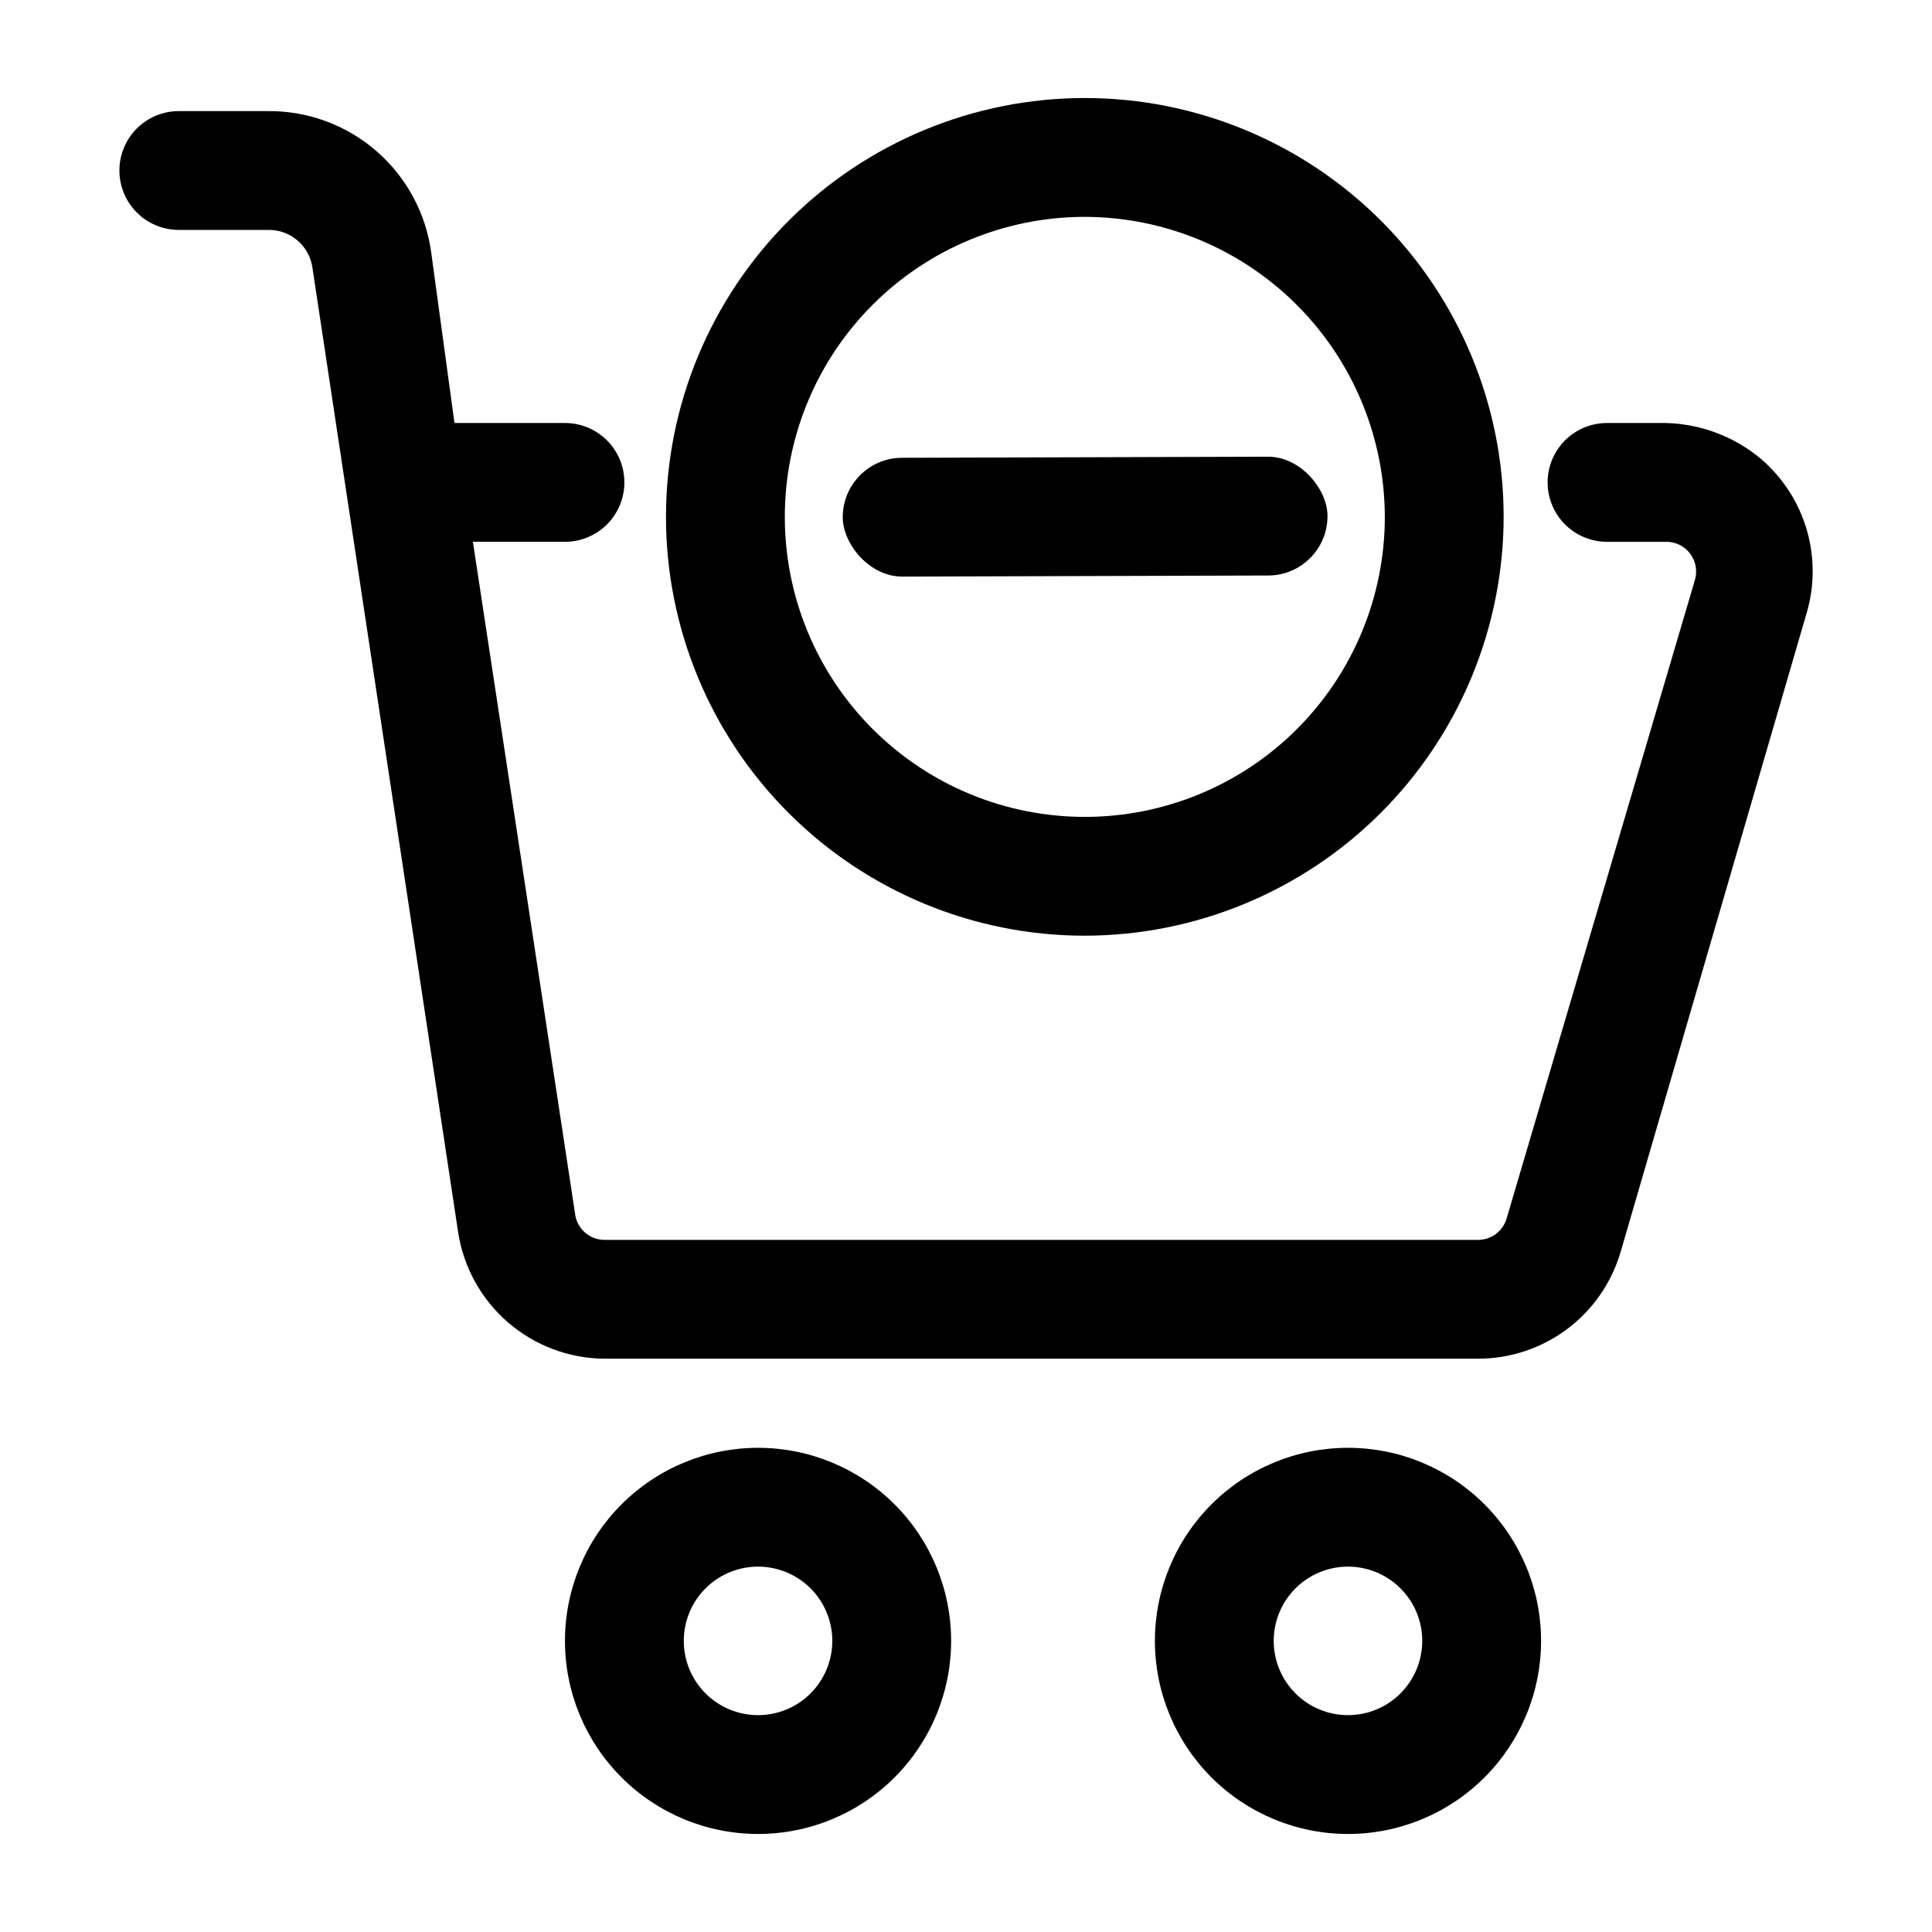 <?xml version="1.0" encoding="UTF-8"?>
<!-- Uploaded to: ICON Repo, www.iconrepo.com, Generator: ICON Repo Mixer Tools -->
<svg fill="#000000" width="800px" height="800px" version="1.1" viewBox="144 144 512 512" xmlns="http://www.w3.org/2000/svg">
 <g>
  <path d="m344.89 630.02c-13.57 0-26.586-5.391-36.18-14.988-9.598-9.594-14.988-22.609-14.988-36.18 0-13.57 5.391-26.586 14.988-36.184 9.594-9.594 22.609-14.984 36.18-14.984 13.57 0 26.586 5.391 36.18 14.984 9.598 9.598 14.988 22.613 14.988 36.184 0 13.57-5.391 26.586-14.988 36.18-9.594 9.598-22.609 14.988-36.18 14.988zm0-70.848c-5.219 0-10.227 2.074-13.918 5.762-3.688 3.691-5.762 8.699-5.762 13.918s2.074 10.223 5.762 13.914c3.691 3.691 8.699 5.766 13.918 5.766s10.227-2.074 13.914-5.766c3.691-3.691 5.766-8.695 5.766-13.914s-2.074-10.227-5.766-13.918c-3.688-3.688-8.695-5.762-13.914-5.762z"/>
  <path d="m501.23 630.02c-13.574 0-26.586-5.391-36.184-14.988-9.594-9.594-14.984-22.609-14.984-36.18 0-13.57 5.391-26.586 14.984-36.184 9.598-9.594 22.609-14.984 36.184-14.984 13.57 0 26.582 5.391 36.18 14.984 9.598 9.598 14.988 22.613 14.988 36.184 0 13.57-5.391 26.586-14.988 36.18-9.598 9.598-22.609 14.988-36.18 14.988zm0-70.848c-5.223 0-10.227 2.074-13.918 5.762-3.691 3.691-5.766 8.699-5.766 13.918s2.074 10.223 5.766 13.914 8.695 5.766 13.918 5.766c5.219 0 10.223-2.074 13.914-5.766 3.691-3.691 5.766-8.695 5.766-13.914s-2.074-10.227-5.766-13.918c-3.691-3.688-8.695-5.762-13.914-5.762z"/>
  <path d="m431.49 391.97c-29.441 0-57.672-11.695-78.488-32.508-20.816-20.816-32.508-49.051-32.508-78.488s11.691-57.668 32.508-78.484c20.816-20.816 49.047-32.512 78.488-32.512 29.438 0 57.668 11.695 78.484 32.512 20.816 20.816 32.508 49.047 32.508 78.484-0.039 29.426-11.746 57.633-32.555 78.441-20.805 20.805-49.016 32.512-78.438 32.555zm0-190.5c-21.09 0-41.312 8.379-56.223 23.289s-23.285 35.133-23.285 56.219c0 21.086 8.375 41.312 23.285 56.223 14.91 14.91 35.133 23.285 56.223 23.285 21.086 0 41.309-8.375 56.219-23.285 14.91-14.91 23.285-35.137 23.285-56.223-0.039-21.074-8.43-41.273-23.332-56.172-14.902-14.902-35.102-23.293-56.172-23.336z"/>
  <path d="m383.03 265.32 96.984-0.289c8.695-0.027 15.77 8.648 15.789 15.695 0.027 8.695-7.004 15.766-15.695 15.789l-96.984 0.289c-8.695 0.027-15.77-8.648-15.789-15.695-0.027-8.695 7.004-15.766 15.695-15.789z"/>
  <path d="m610.97 265.86c-7.621-6.512-17.375-9.984-27.395-9.762h-13.699c-4.172 0-8.18 1.66-11.133 4.613-2.949 2.949-4.609 6.957-4.609 11.133 0 4.172 1.66 8.18 4.609 11.133 2.953 2.949 6.961 4.609 11.133 4.609h15.746c2.477 0 4.812 1.168 6.297 3.148 1.488 1.984 1.953 4.551 1.262 6.93l-49.91 169.25c-0.98 3.359-4.059 5.668-7.559 5.668h-231.44c-4.004 0.031-7.391-2.953-7.871-6.926l-27.078-178.07h24.402c4.176 0 8.18-1.66 11.133-4.609 2.953-2.953 4.609-6.961 4.609-11.133 0-4.176-1.656-8.184-4.609-11.133-2.953-2.953-6.957-4.613-11.133-4.613h-29.285l-6.141-45.027c-1.383-10.504-6.574-20.133-14.582-27.066s-18.277-10.691-28.871-10.562h-23.457c-5.625 0-10.824 3-13.637 7.871s-2.812 10.875 0 15.746 8.012 7.871 13.637 7.871h23.617c5.926-0.133 11.008 4.203 11.805 10.078l38.574 255.37c1.391 9.332 6.078 17.863 13.211 24.043 7.133 6.18 16.238 9.602 25.676 9.648h231.44c8.52 0 16.805-2.762 23.617-7.871 6.812-5.109 11.785-12.293 14.168-20.469l49.277-169.25 0.004 0.004c2.121-7.191 2.137-14.84 0.043-22.039-2.09-7.199-6.207-13.648-11.852-18.582z"/>
 </g>
</svg>